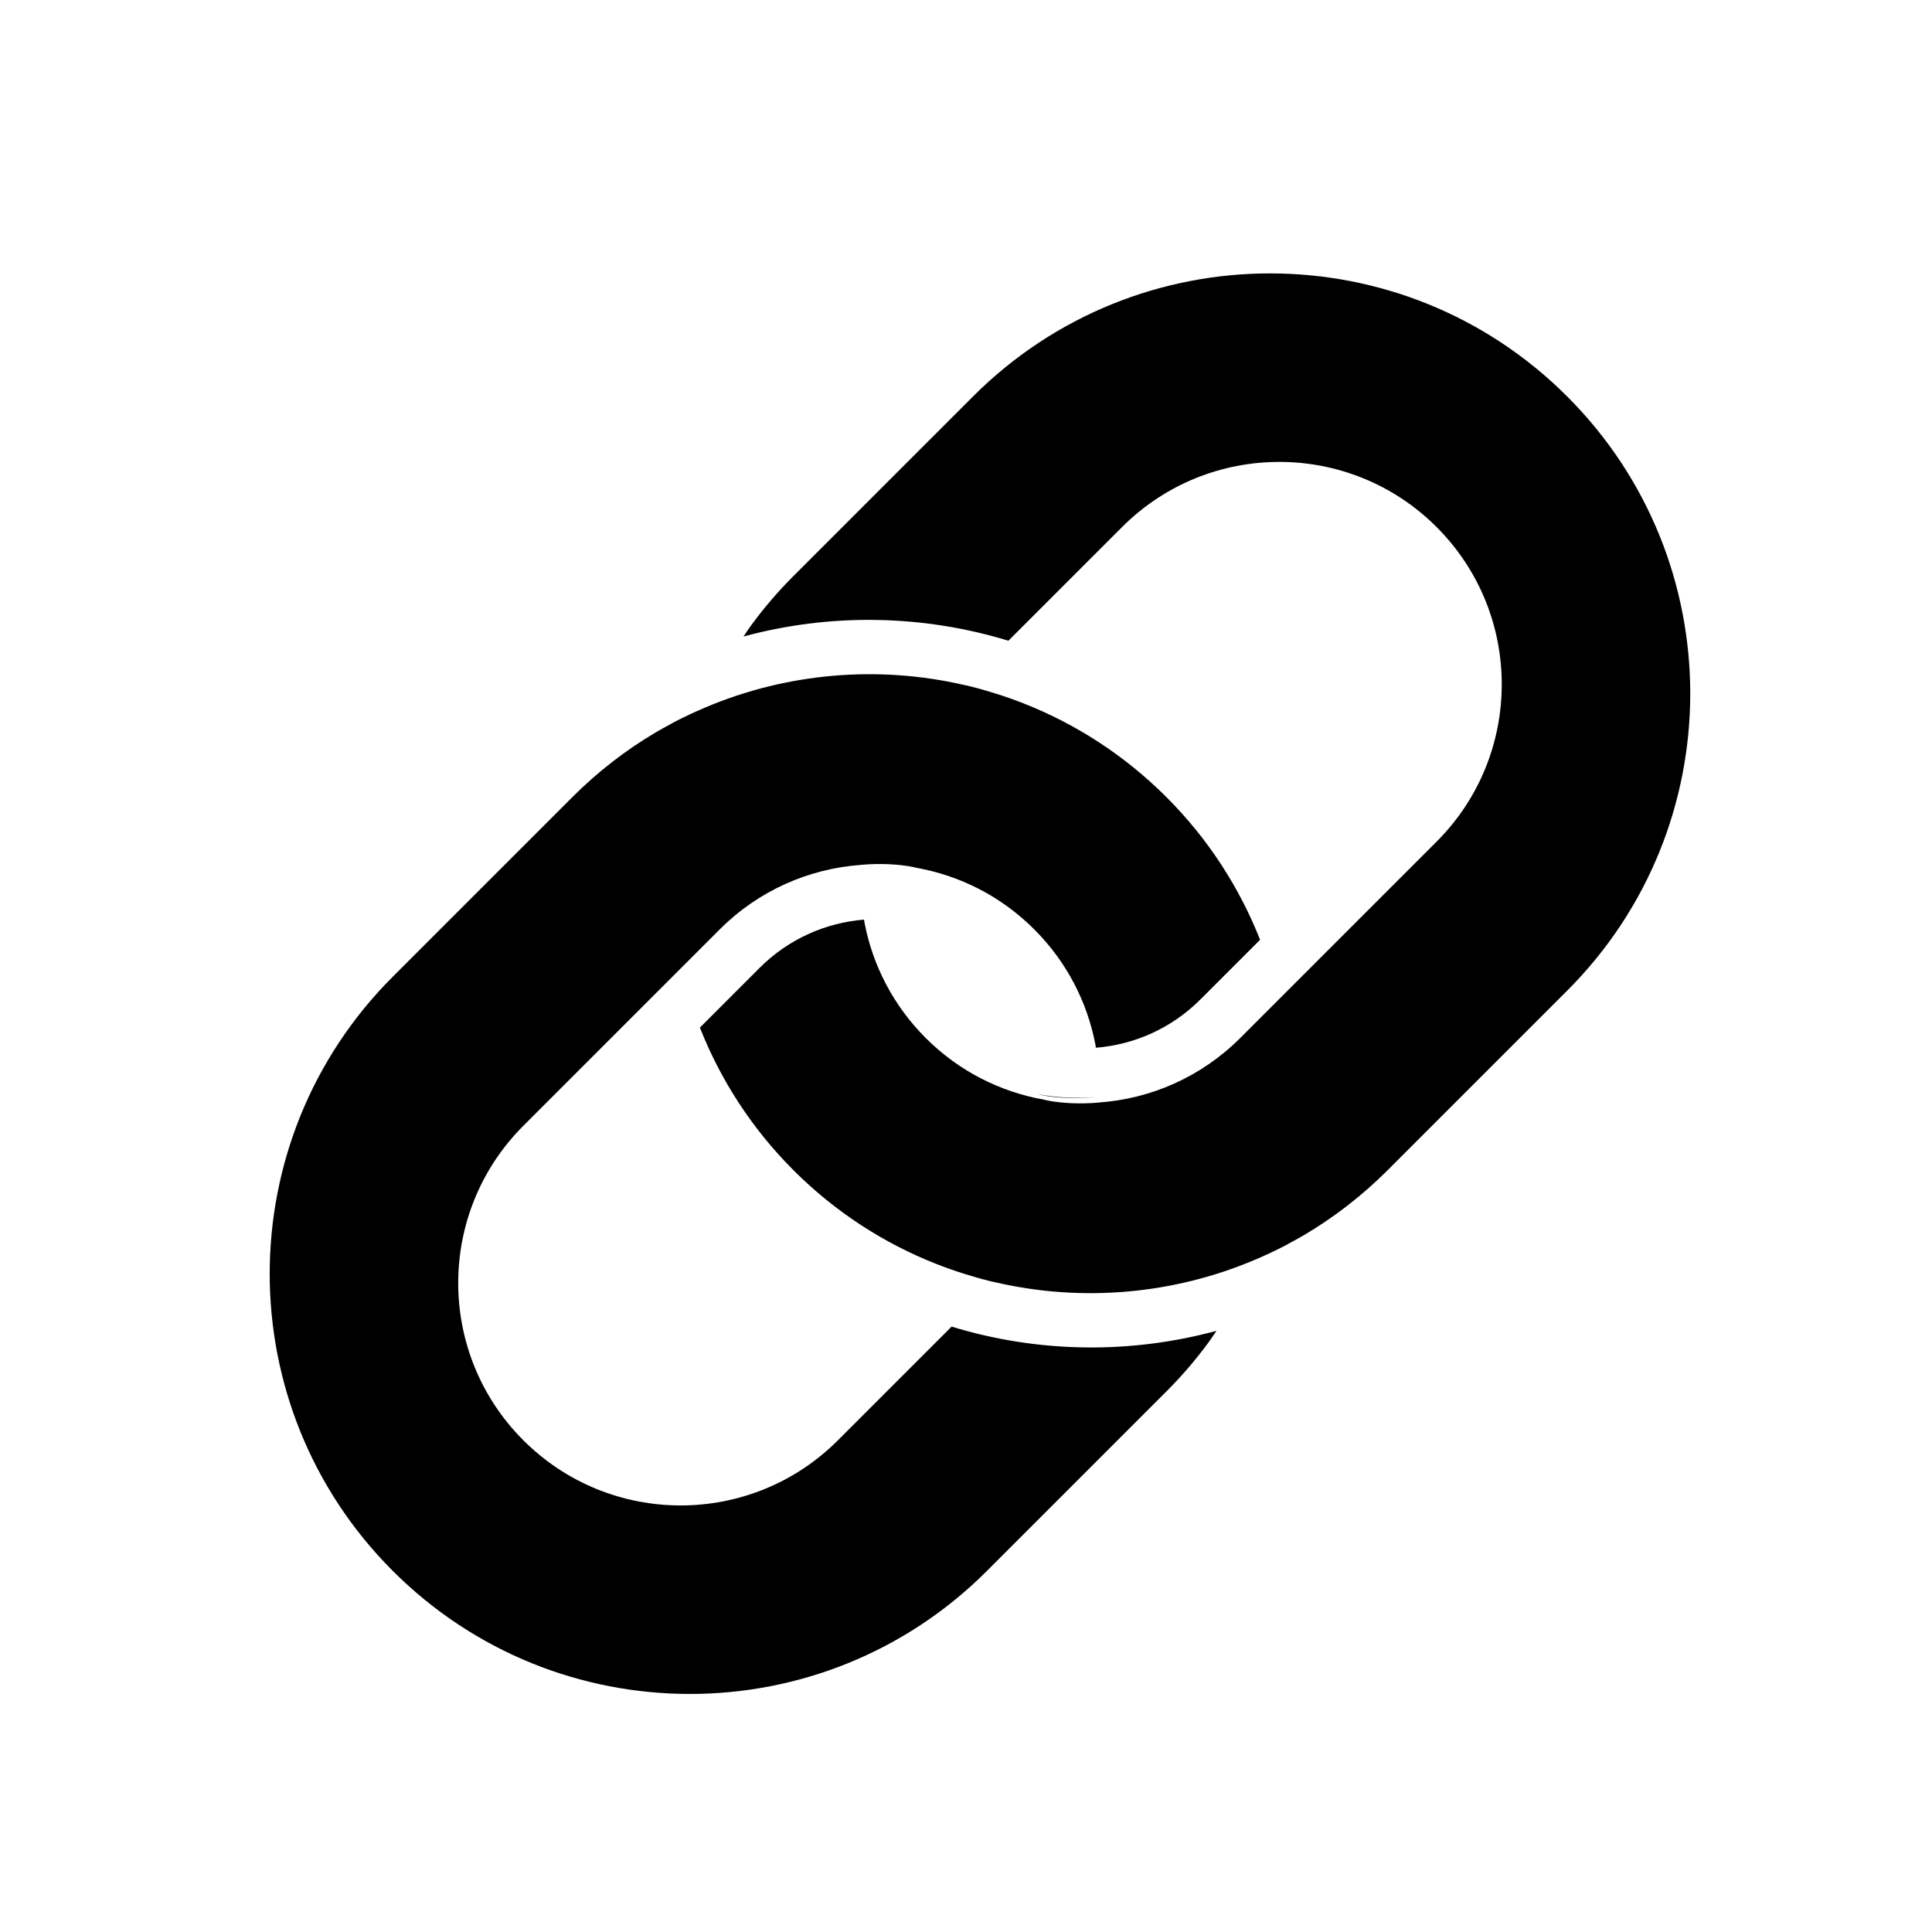 <svg xmlns:dc="http://purl.org/dc/elements/1.1/" xmlns:cc="http://creativecommons.org/ns#" xmlns:rdf="http://www.w3.org/1999/02/22-rdf-syntax-ns#" xmlns:svg="http://www.w3.org/2000/svg" xmlns="http://www.w3.org/2000/svg" xmlns:sodipodi="http://sodipodi.sourceforge.net/DTD/sodipodi-0.dtd" xmlns:inkscape="http://www.inkscape.org/namespaces/inkscape" version="1.1" x="0px" y="0px" viewBox="0 0 100 100" enable-background="new 0 0 100 52" xml:space="preserve" aria-hidden="true" width="100px" height="100px"><defs><linearGradient class="cerosgradient" data-cerosgradient="true" id="CerosGradient_idba6a753a5" gradientUnits="userSpaceOnUse" x1="50%" y1="100%" x2="50%" y2="0%"><stop offset="0%" stop-color="#d1d1d1"/><stop offset="100%" stop-color="#d1d1d1"/></linearGradient><linearGradient/></defs><g transform="matrix(0.614,-0.614,0.614,0.614,4.06,65.651)"><path d="m 47.807,33.138 c 0.008,-0.009 0.016,-0.019 0.024,-0.026 -0.009,0.007 -0.018,0.015 -0.026,0.023 0,0.001 10e-4,0.002 0.002,0.003 z" style="" fill="none"/><path d="m 53.048,49.8 c -0.274,-0.071 -0.545,-0.152 -0.815,-0.232 -0.002,0.001 -0.005,0.003 -0.007,0.003 0.259,0.077 0.534,0.155 0.822,0.229 z" style="" fill="none"/><path d="m 36.33,35.501 h -0.004 c 0.204,0.522 0.496,1.114 0.783,1.651 h 0.013 c -0.284,-0.54 -0.548,-1.09 -0.792,-1.651 z" style="" fill="none"/><path d="m 37.108,37.152 c 0.291,0.544 0.577,1.029 0.758,1.332 -0.263,-0.436 -0.508,-0.882 -0.746,-1.332 h -0.012 z" style="" fill="#000000"/><path d="m 38.062,38.804 h 0.006 c -0.048,-0.079 -0.1,-0.152 -0.147,-0.231 0.087,0.144 0.141,0.231 0.141,0.231 z" style="" fill="#000000"/><path d="m 51.812,49.445 c -0.631,-0.197 -1.249,-0.424 -1.856,-0.669 -0.003,0.002 -0.007,0.003 -0.009,0.004 0.06,0.025 0.781,0.324 1.865,0.665 z" style="" fill="#000000"/><path d="m 52.226,49.57 c 0.002,0 0.005,-0.002 0.007,-0.003 -0.106,-0.03 -0.213,-0.057 -0.318,-0.091 0.101,0.033 0.205,0.065 0.311,0.094 z" style="" fill="#000000"/><path d="M 74.458,0.955 H 59.321 c -1.307,0 -2.591,0.1 -3.845,0.293 -0.273,0.042 -0.541,0.101 -0.811,0.151 4.646,2.666 8.469,6.605 10.987,11.343 h 1.238 8.346 c 7.322,0 13.257,5.937 13.257,13.259 0,7.321 -5.936,13.258 -13.257,13.258 H 65.72 63.762 61.857 61.851 58.68 c -3.305,0 -6.324,-1.212 -8.646,-3.212 0,0 -0.003,0.003 -0.003,0.003 0,-0.002 -10e-4,-0.002 -0.002,-0.003 -0.494,-0.414 -0.886,-0.802 -1.206,-1.148 -0.7,-0.764 -1.011,-1.303 -1.011,-1.303 0.001,-0.002 0.002,-0.002 0.002,-0.003 -10e-4,-0.001 -0.002,-0.002 -0.002,-0.003 -1.505,-2.15 -2.389,-4.766 -2.389,-7.589 0,-2.746 0.834,-5.296 2.263,-7.413 0.041,-0.06 0.086,-0.117 0.127,-0.176 -1.736,-1.473 -3.978,-2.367 -6.429,-2.367 h -5.041 c -1.325,3.052 -2.067,6.416 -2.067,9.956 0,3.538 0.737,6.903 2.061,9.955 0.244,0.561 0.509,1.111 0.792,1.651 0.237,0.45 0.482,0.896 0.746,1.332 0.02,0.033 0.036,0.059 0.054,0.088 0.047,0.079 0.099,0.152 0.147,0.231 2.792,4.463 6.948,7.98 11.888,9.973 0.608,0.245 1.226,0.472 1.856,0.669 0.034,0.011 0.068,0.022 0.103,0.031 0.105,0.034 0.212,0.061 0.318,0.091 0.27,0.08 0.541,0.161 0.815,0.232 0.004,0 0.006,0.002 0.01,0.003 2,0.513 4.096,0.787 6.254,0.787 H 74.457 C 88.289,51.044 99.501,39.831 99.501,26 99.502,12.169 88.29,0.955 74.458,0.955 z" style="" fill="#000000"/><path d="m 25.542,51.045 h 15.137 c 1.308,0 2.592,-0.101 3.846,-0.294 0.273,-0.042 0.542,-0.1 0.811,-0.151 C 40.69,47.935 36.866,43.996 34.349,39.258 H 33.11 24.764 c -7.322,0 -13.257,-5.936 -13.257,-13.259 0,-7.322 5.935,-13.257 13.257,-13.257 h 9.516 1.957 1.905 0.007 3.17 c 3.304,0 6.323,1.212 8.645,3.212 l 0.002,-0.003 c 10e-4,10e-4 10e-4,0.002 0.002,0.003 0.495,0.413 0.887,0.801 1.206,1.148 0.701,0.762 1.011,1.302 1.011,1.302 0,0.001 -0.001,0.002 -0.002,0.003 10e-4,0 0.002,0.001 0.003,0.003 1.505,2.15 2.39,4.766 2.39,7.588 0,2.746 -0.835,5.297 -2.264,7.412 -0.041,0.062 -0.085,0.118 -0.127,0.176 1.736,1.474 3.979,2.369 6.429,2.369 h 5.042 c 1.324,-3.053 2.065,-6.417 2.065,-9.957 0,-3.539 -0.737,-6.903 -2.061,-9.955 C 63.416,15.482 63.151,14.932 62.868,14.392 62.631,13.941 62.386,13.494 62.122,13.06 62.102,13.027 62.086,13 62.069,12.971 62.021,12.893 61.97,12.818 61.922,12.741 59.13,8.278 54.973,4.76 50.034,2.768 49.426,2.523 48.808,2.297 48.178,2.098 48.144,2.087 48.11,2.077 48.075,2.066 47.97,2.034 47.863,2.007 47.757,1.977 47.487,1.896 47.216,1.815 46.941,1.745 46.937,1.744 46.935,1.744 46.932,1.743 44.932,1.228 42.837,0.955 40.677,0.955 H 25.542 c -13.832,0 -25.044,11.212 -25.044,25.044 0,13.833 11.212,25.046 25.044,25.046 z" style="" fill="#000000"/><path d="M 53.058,49.803 C 53.055,49.802 53.052,49.8 53.048,49.8 c 0.004,0 0.007,0.002 0.01,0.003 z" style="" fill="#000000"/><path d="m 51.812,49.445 c 0.034,0.011 0.068,0.022 0.103,0.031 -0.034,-0.008 -0.068,-0.02 -0.103,-0.031 z" style="" fill="#000000"/><path d="m 47.805,33.141 c 0,0 0.311,0.539 1.011,1.303 0.005,-0.006 0.01,-0.012 0.016,-0.015 -0.369,-0.407 -0.709,-0.84 -1.025,-1.291 0,0.001 -0.001,0.001 -0.002,0.003 z" style="" fill="#000000"/><path d="m 37.92,38.572 c -0.018,-0.029 -0.034,-0.055 -0.054,-0.088 0.019,0.03 0.036,0.058 0.054,0.088 z" style="" fill="#000000"/><path d="m 48.832,34.429 c -0.006,0.003 -0.011,0.009 -0.016,0.015 0.319,0.347 0.711,0.734 1.206,1.148 0.001,-0.002 0.002,-0.003 0.002,-0.003 -0.42,-0.362 -0.82,-0.749 -1.192,-1.16 z" style="" fill="#000000"/><path d="m 50.027,35.592 c 10e-4,-0.003 0.004,-0.006 0.012,-0.015 -0.004,0.004 -0.01,0.008 -0.015,0.012 10e-4,0 0.002,0.001 0.003,0.003 z" style="" fill="#000000"/><rect height="0.004" width="0.004" y="35.59" x="50.022" style="" fill="#000000"/></g></svg>
